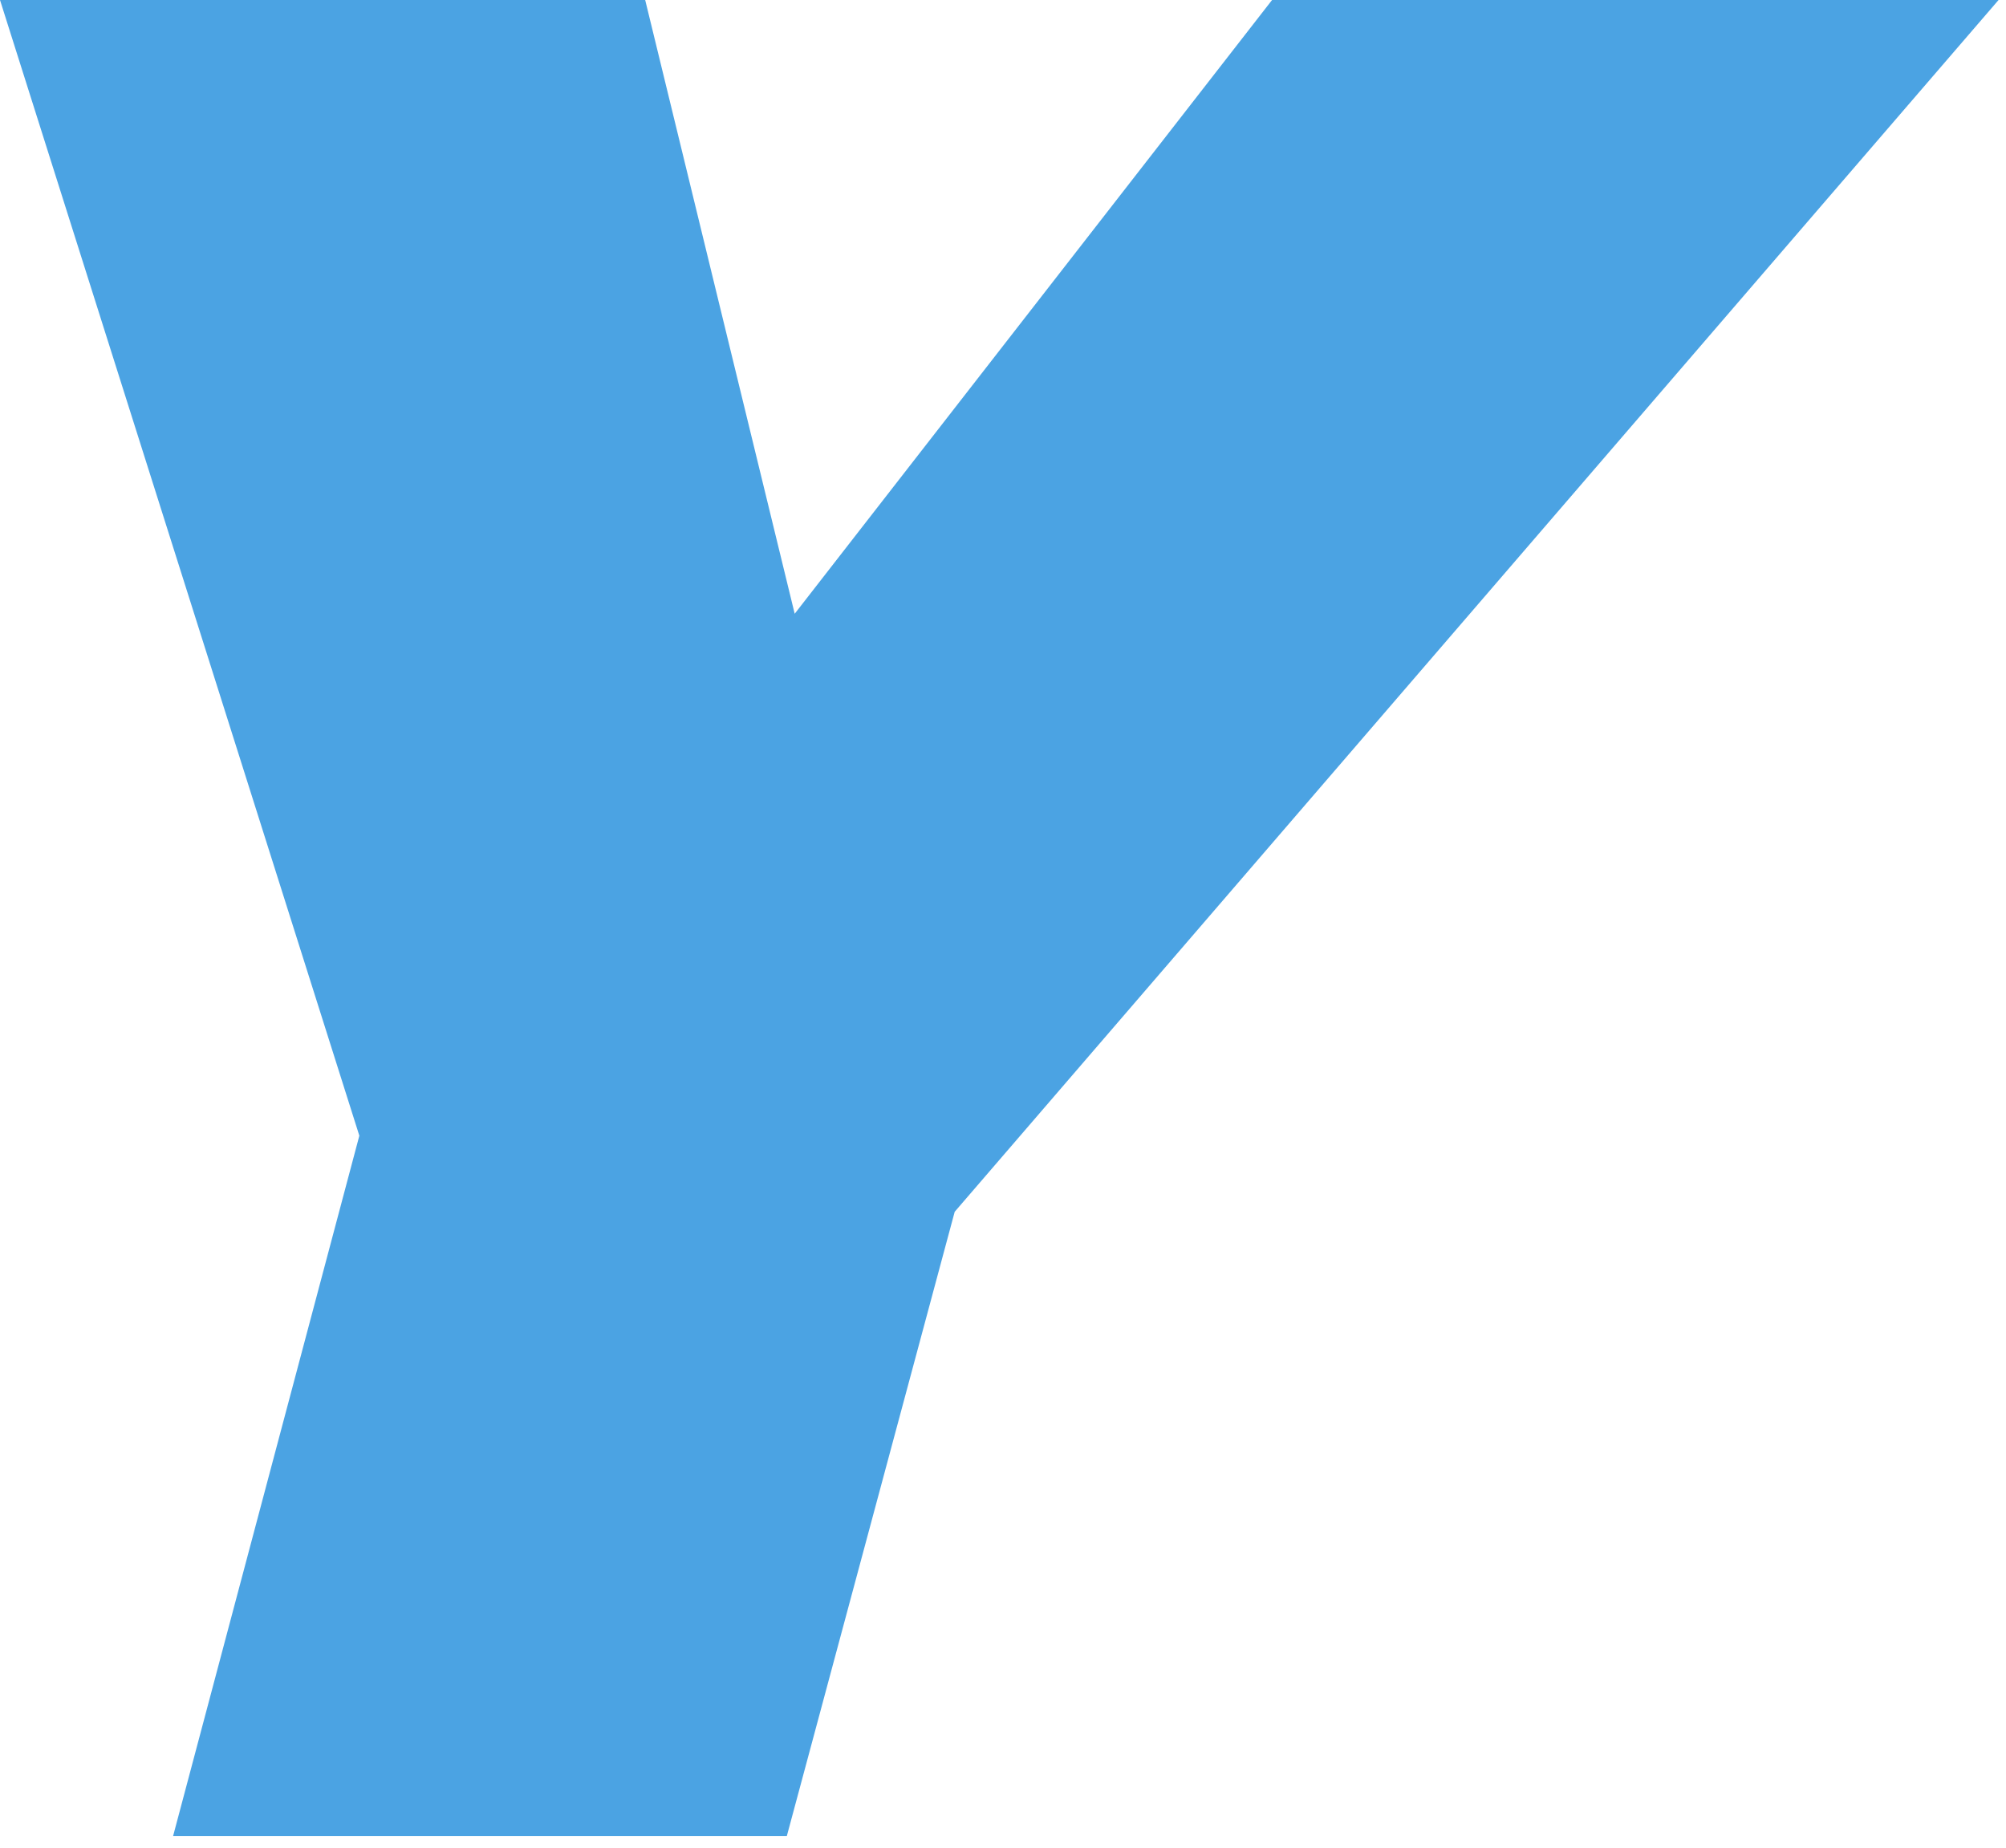 <?xml version="1.0" encoding="utf-8"?>
<svg xmlns="http://www.w3.org/2000/svg" fill="none" height="100%" overflow="visible" preserveAspectRatio="none" style="display: block;" viewBox="0 0 38 35" width="100%">
<path d="M3.279 34.779L6.807 21.513L0 0H12.222L15.054 11.626L24.097 0H37.859L18.085 22.954L14.905 34.779H3.279Z" fill="#4BA3E3" id="Vector"/>
</svg>